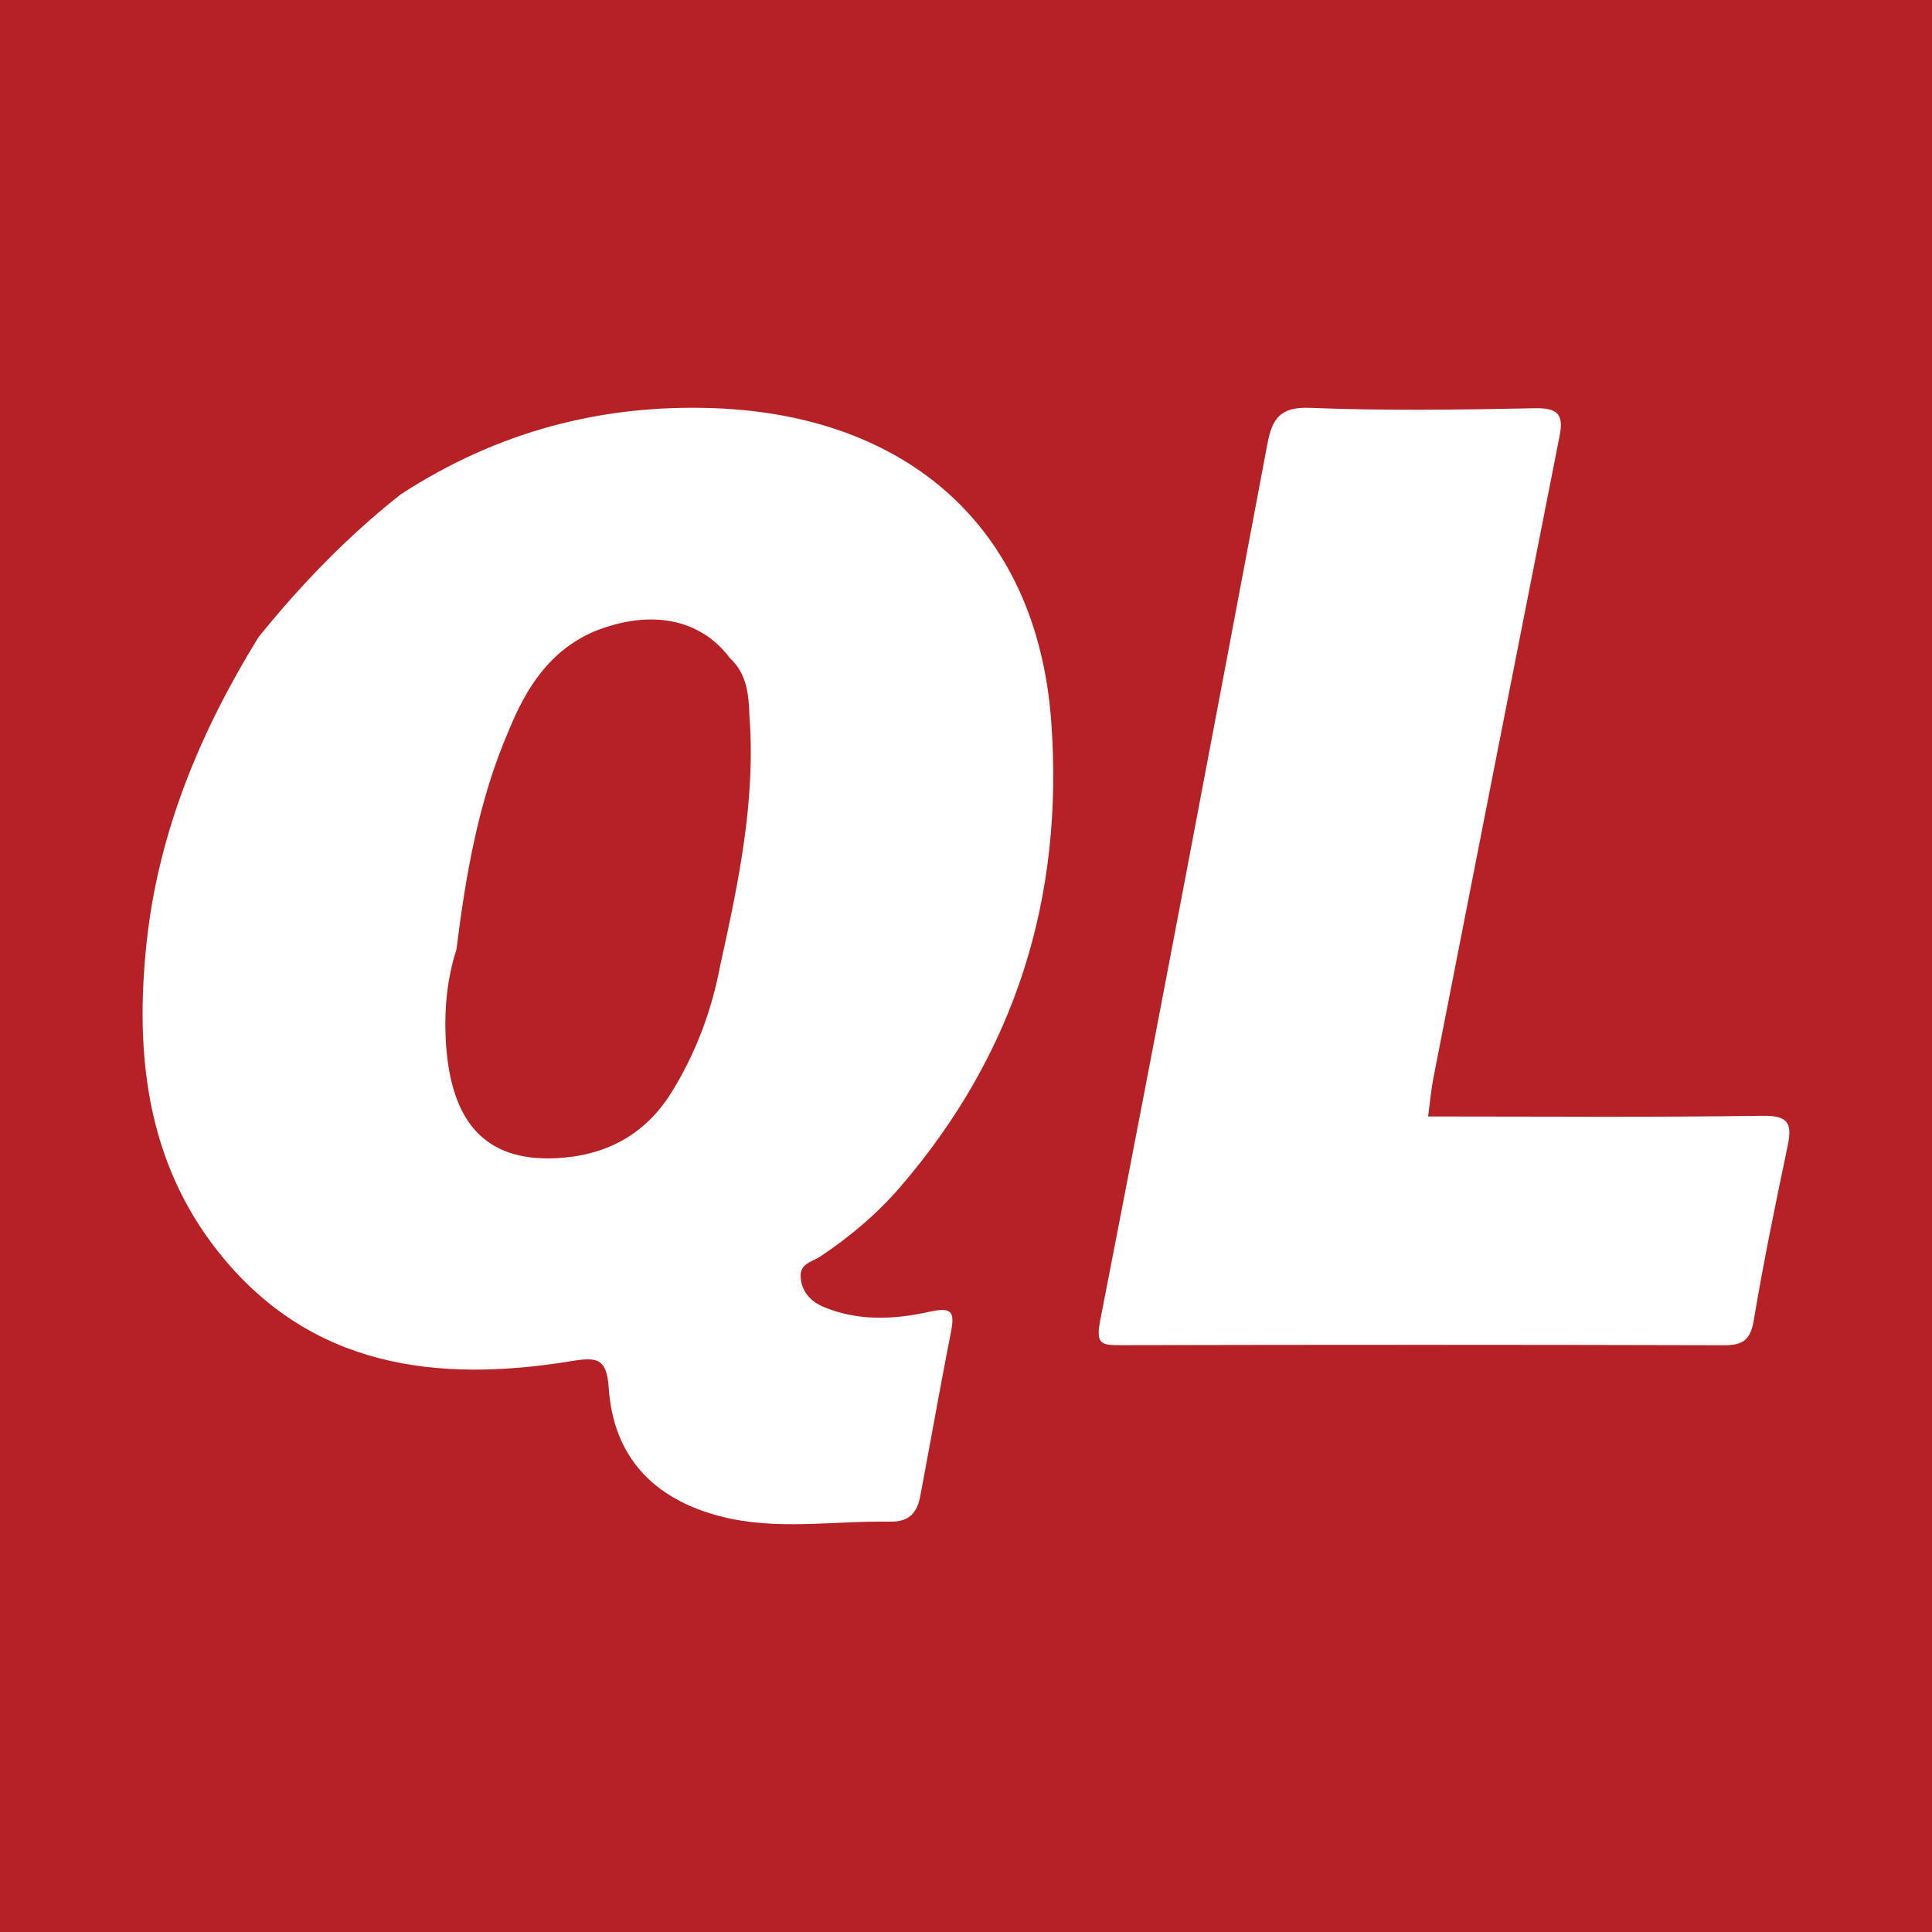<?xml version="1.0" encoding="utf-8"?>
<!-- Generator: Adobe Illustrator 17.0.0, SVG Export Plug-In . SVG Version: 6.00 Build 0)  -->
<!DOCTYPE svg PUBLIC "-//W3C//DTD SVG 1.1//EN" "http://www.w3.org/Graphics/SVG/1.1/DTD/svg11.dtd">
<svg version="1.1" id="Layer_1" xmlns="http://www.w3.org/2000/svg" xmlns:xlink="http://www.w3.org/1999/xlink" x="0px" y="0px"
	 width="200px" height="200px" viewBox="0 0 200 200" enable-background="new 0 0 200 200" xml:space="preserve">
<rect fill="#B62126" width="200" height="200"/>
<g>
	<path fill="#FFFFFF" d="M92.133,157.522c2.063,0.037,2.819-0.991,3.139-2.683c1.069-5.643,2.057-11.302,3.167-16.936
		c0.433-2.197,0.049-2.612-2.312-2.091c-3.574,0.789-7.308,0.965-10.842-0.508c-1.29-0.538-2.25-1.49-2.398-3.013
		c-0.147-1.51,1.184-1.651,2.051-2.231c3.076-2.055,5.878-4.422,8.296-7.234c11.921-13.864,16.915-29.982,15.591-48.123
		c-1.483-20.314-15.123-31.661-34.729-32.441c-11.832-0.471-22.683,2.461-32.6,8.906c-5.507,4.341-10.342,9.351-14.739,14.797
		c-5.994,9.734-10.342,20.095-11.574,31.553c-1.237,11.509-0.029,22.674,7.395,32.046c9.487,11.975,22.564,13.637,36.611,11.333
		c2.616-0.429,3.623-0.295,3.828,2.777c0.473,7.072,4.569,11.465,11.504,13.28C80.362,158.483,86.26,157.418,92.133,157.522z
		 M74.562,99.932c-0.893,4.711-2.541,9.133-5.083,13.207c-2.758,4.42-6.904,6.533-11.963,6.76
		c-7.272,0.326-10.997-3.687-11.387-12.569c-0.131-2.988,0.172-6.084,1.119-9.018c0,0,0,0,0,0c0,0,0,0,0,0
		c0.973-7.774,2.291-15.466,5.432-22.723h0l0,0c1.79-4.385,4.219-8.218,8.793-10.204c5.837-2.365,11.035-1.353,14.086,2.742
		c0,0,0,0,0,0c0,0,0,0,0,0c1.763,1.624,1.954,3.781,2.023,5.979l0,0h0C78.244,82.908,76.435,91.424,74.562,99.932z"/>
	<path fill="#FFFFFF" d="M182.498,115.507c-11.448,0.165-22.9,0.07-34.661,0.07c0.211-1.564,0.313-2.789,0.548-3.988
		c4.341-22.161,8.687-44.321,13.066-66.474c0.445-2.249-0.226-2.901-2.576-2.853c-7.758,0.159-15.529,0.265-23.278-0.041
		c-3.099-0.122-3.909,1.153-4.395,3.731c-5.704,30.252-11.412,60.503-17.305,90.718c-0.484,2.483,0.099,2.588,2.11,2.583
		c20.82-0.046,41.64-0.051,62.459,0.007c1.978,0.006,2.748-0.571,3.088-2.606c1.006-6.024,2.241-12.011,3.495-17.99
		C185.527,116.392,185.221,115.468,182.498,115.507z"/>
</g>
</svg>
